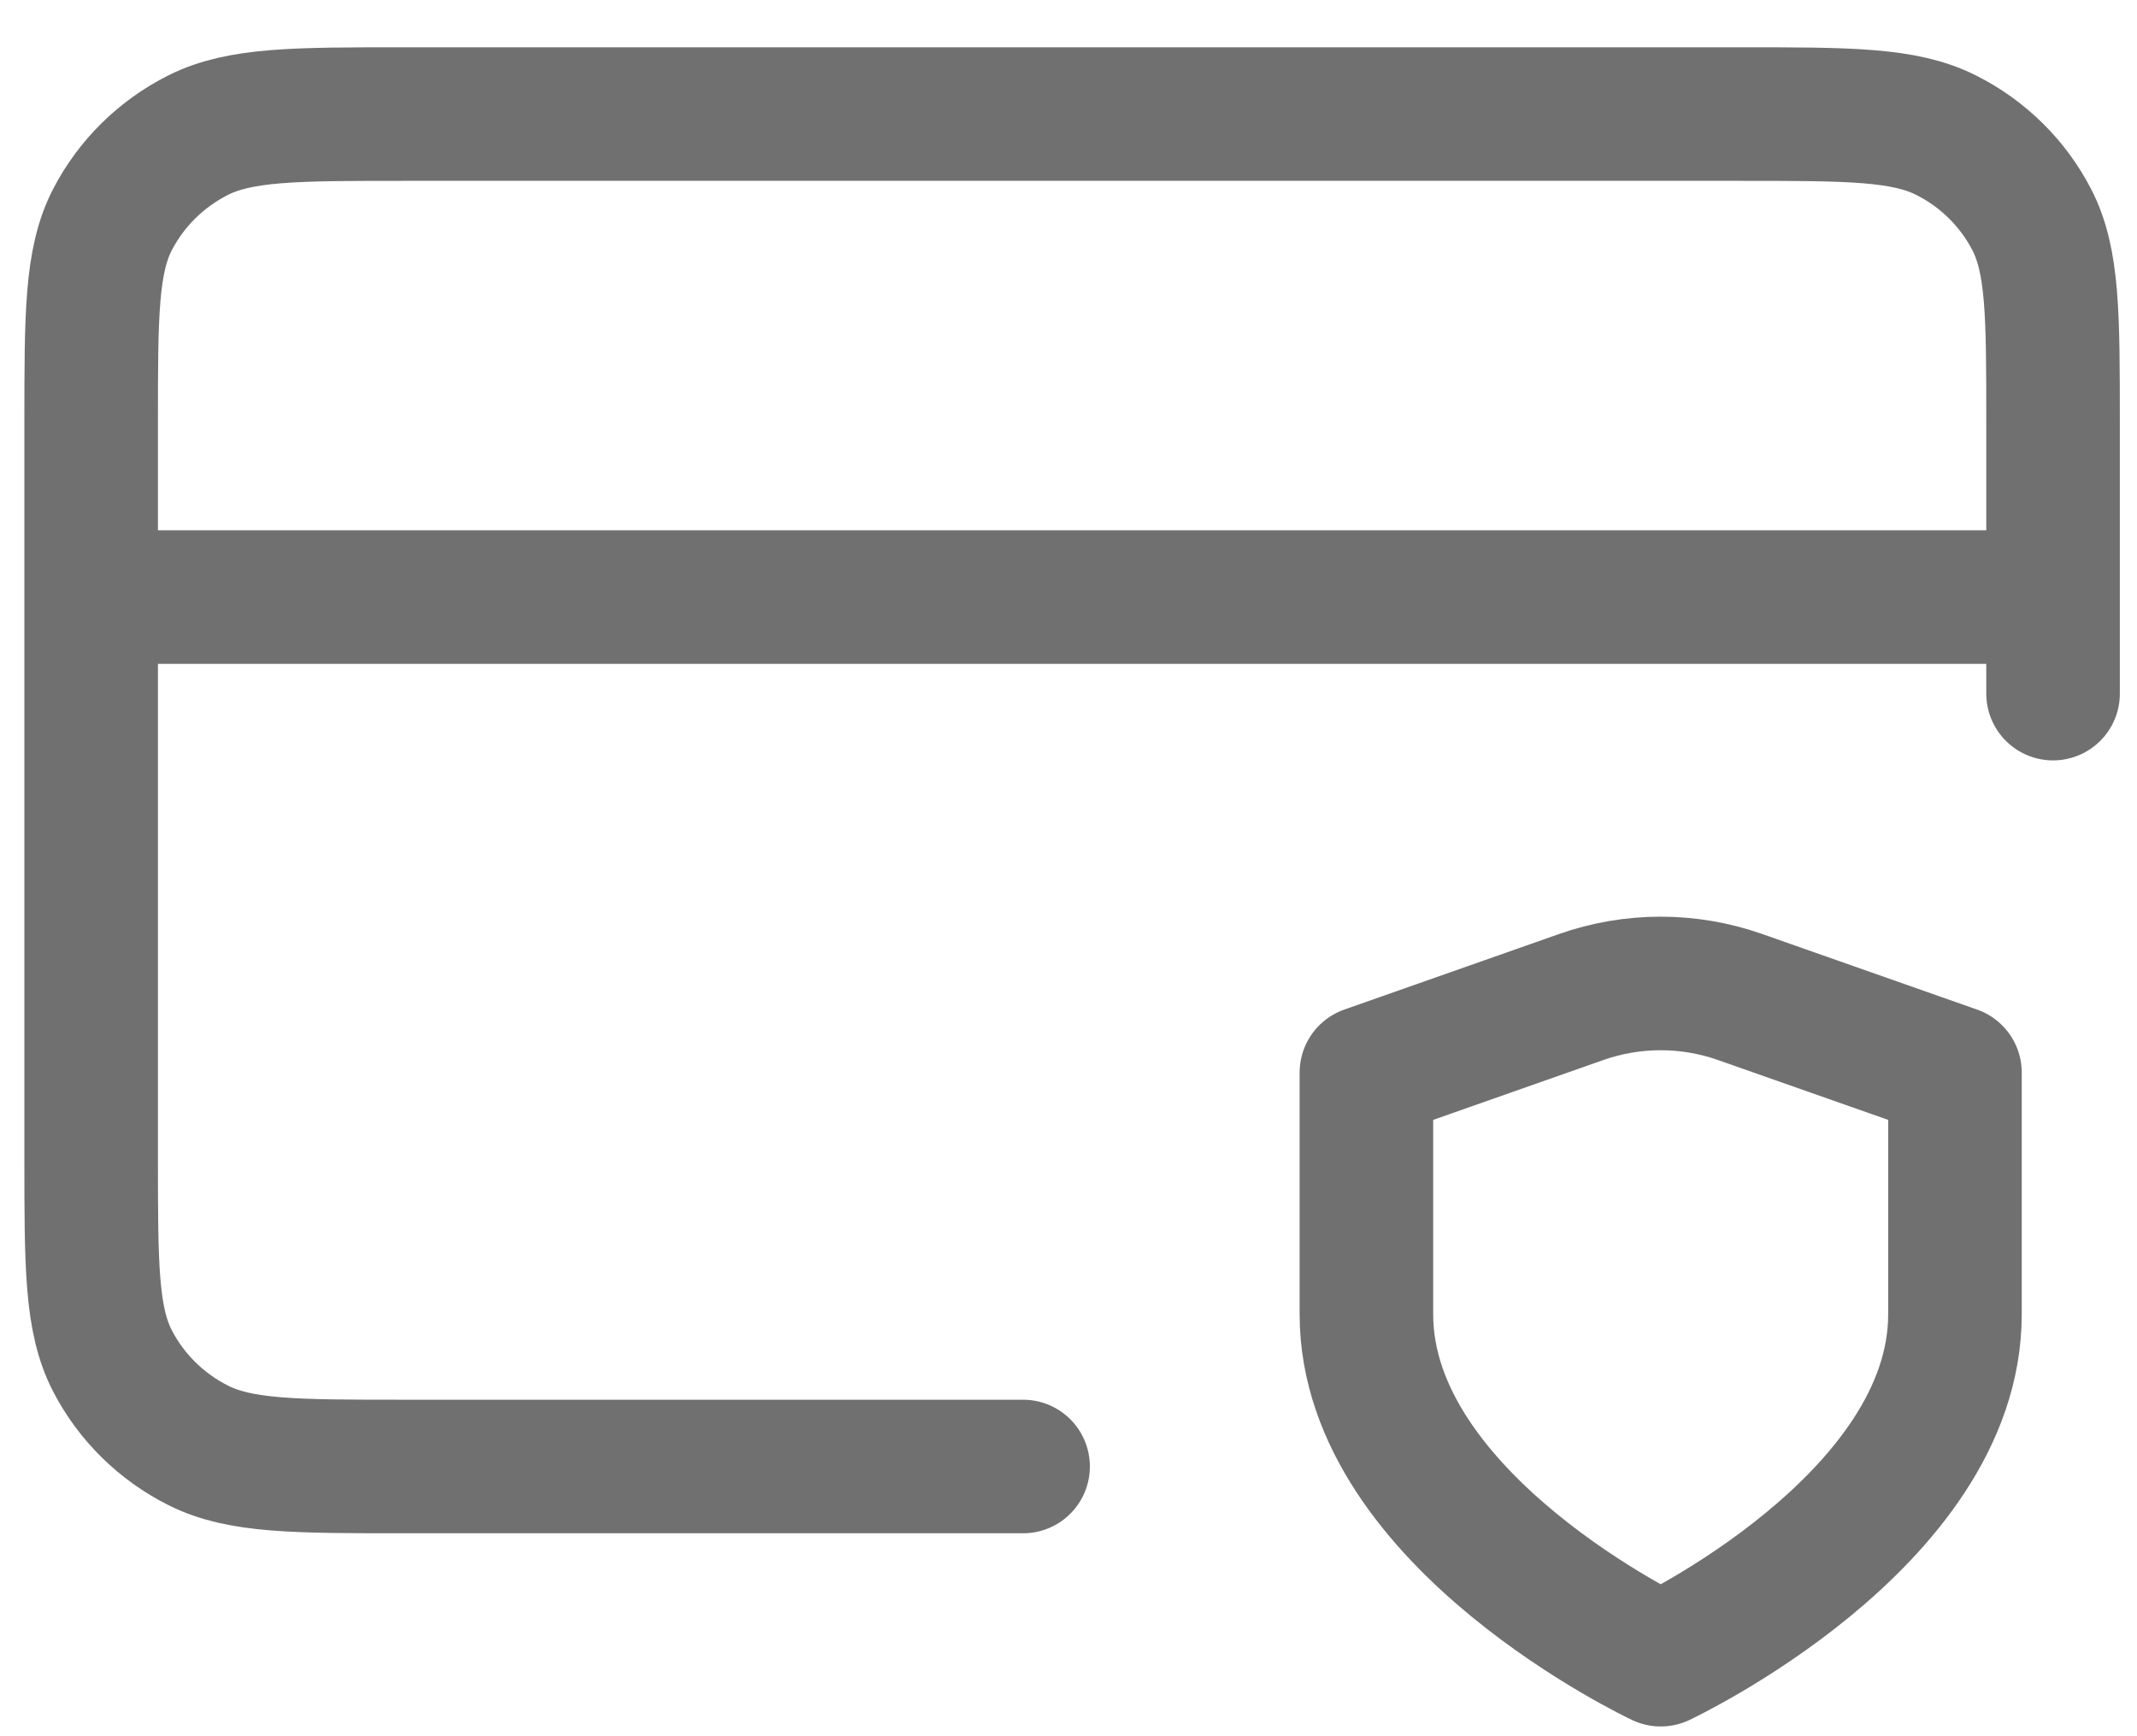 <svg width="32" height="26" viewBox="0 0 32 26" fill="none" xmlns="http://www.w3.org/2000/svg">
<path d="M30.743 8.941H1.365M30.743 10.387V6.337C30.743 4.716 30.743 3.906 30.423 3.287C30.141 2.743 29.692 2.3 29.139 2.023C28.511 1.708 27.688 1.708 26.043 1.708H6.066C4.42 1.708 3.598 1.708 2.969 2.023C2.417 2.3 1.967 2.743 1.685 3.287C1.365 3.906 1.365 4.716 1.365 6.337V17.331C1.365 18.952 1.365 19.762 1.685 20.381C1.967 20.925 2.417 21.368 2.969 21.645C3.598 21.961 4.42 21.961 6.066 21.961H15.32M24.868 24.854C24.868 24.854 29.274 22.785 29.274 19.682V16.062L26.061 14.932C25.289 14.659 24.445 14.659 23.673 14.932L20.461 16.062V19.682C20.461 22.785 24.868 24.854 24.868 24.854Z" stroke="#707070" stroke-width="2" stroke-linecap="round" stroke-linejoin="round"/>
</svg>
